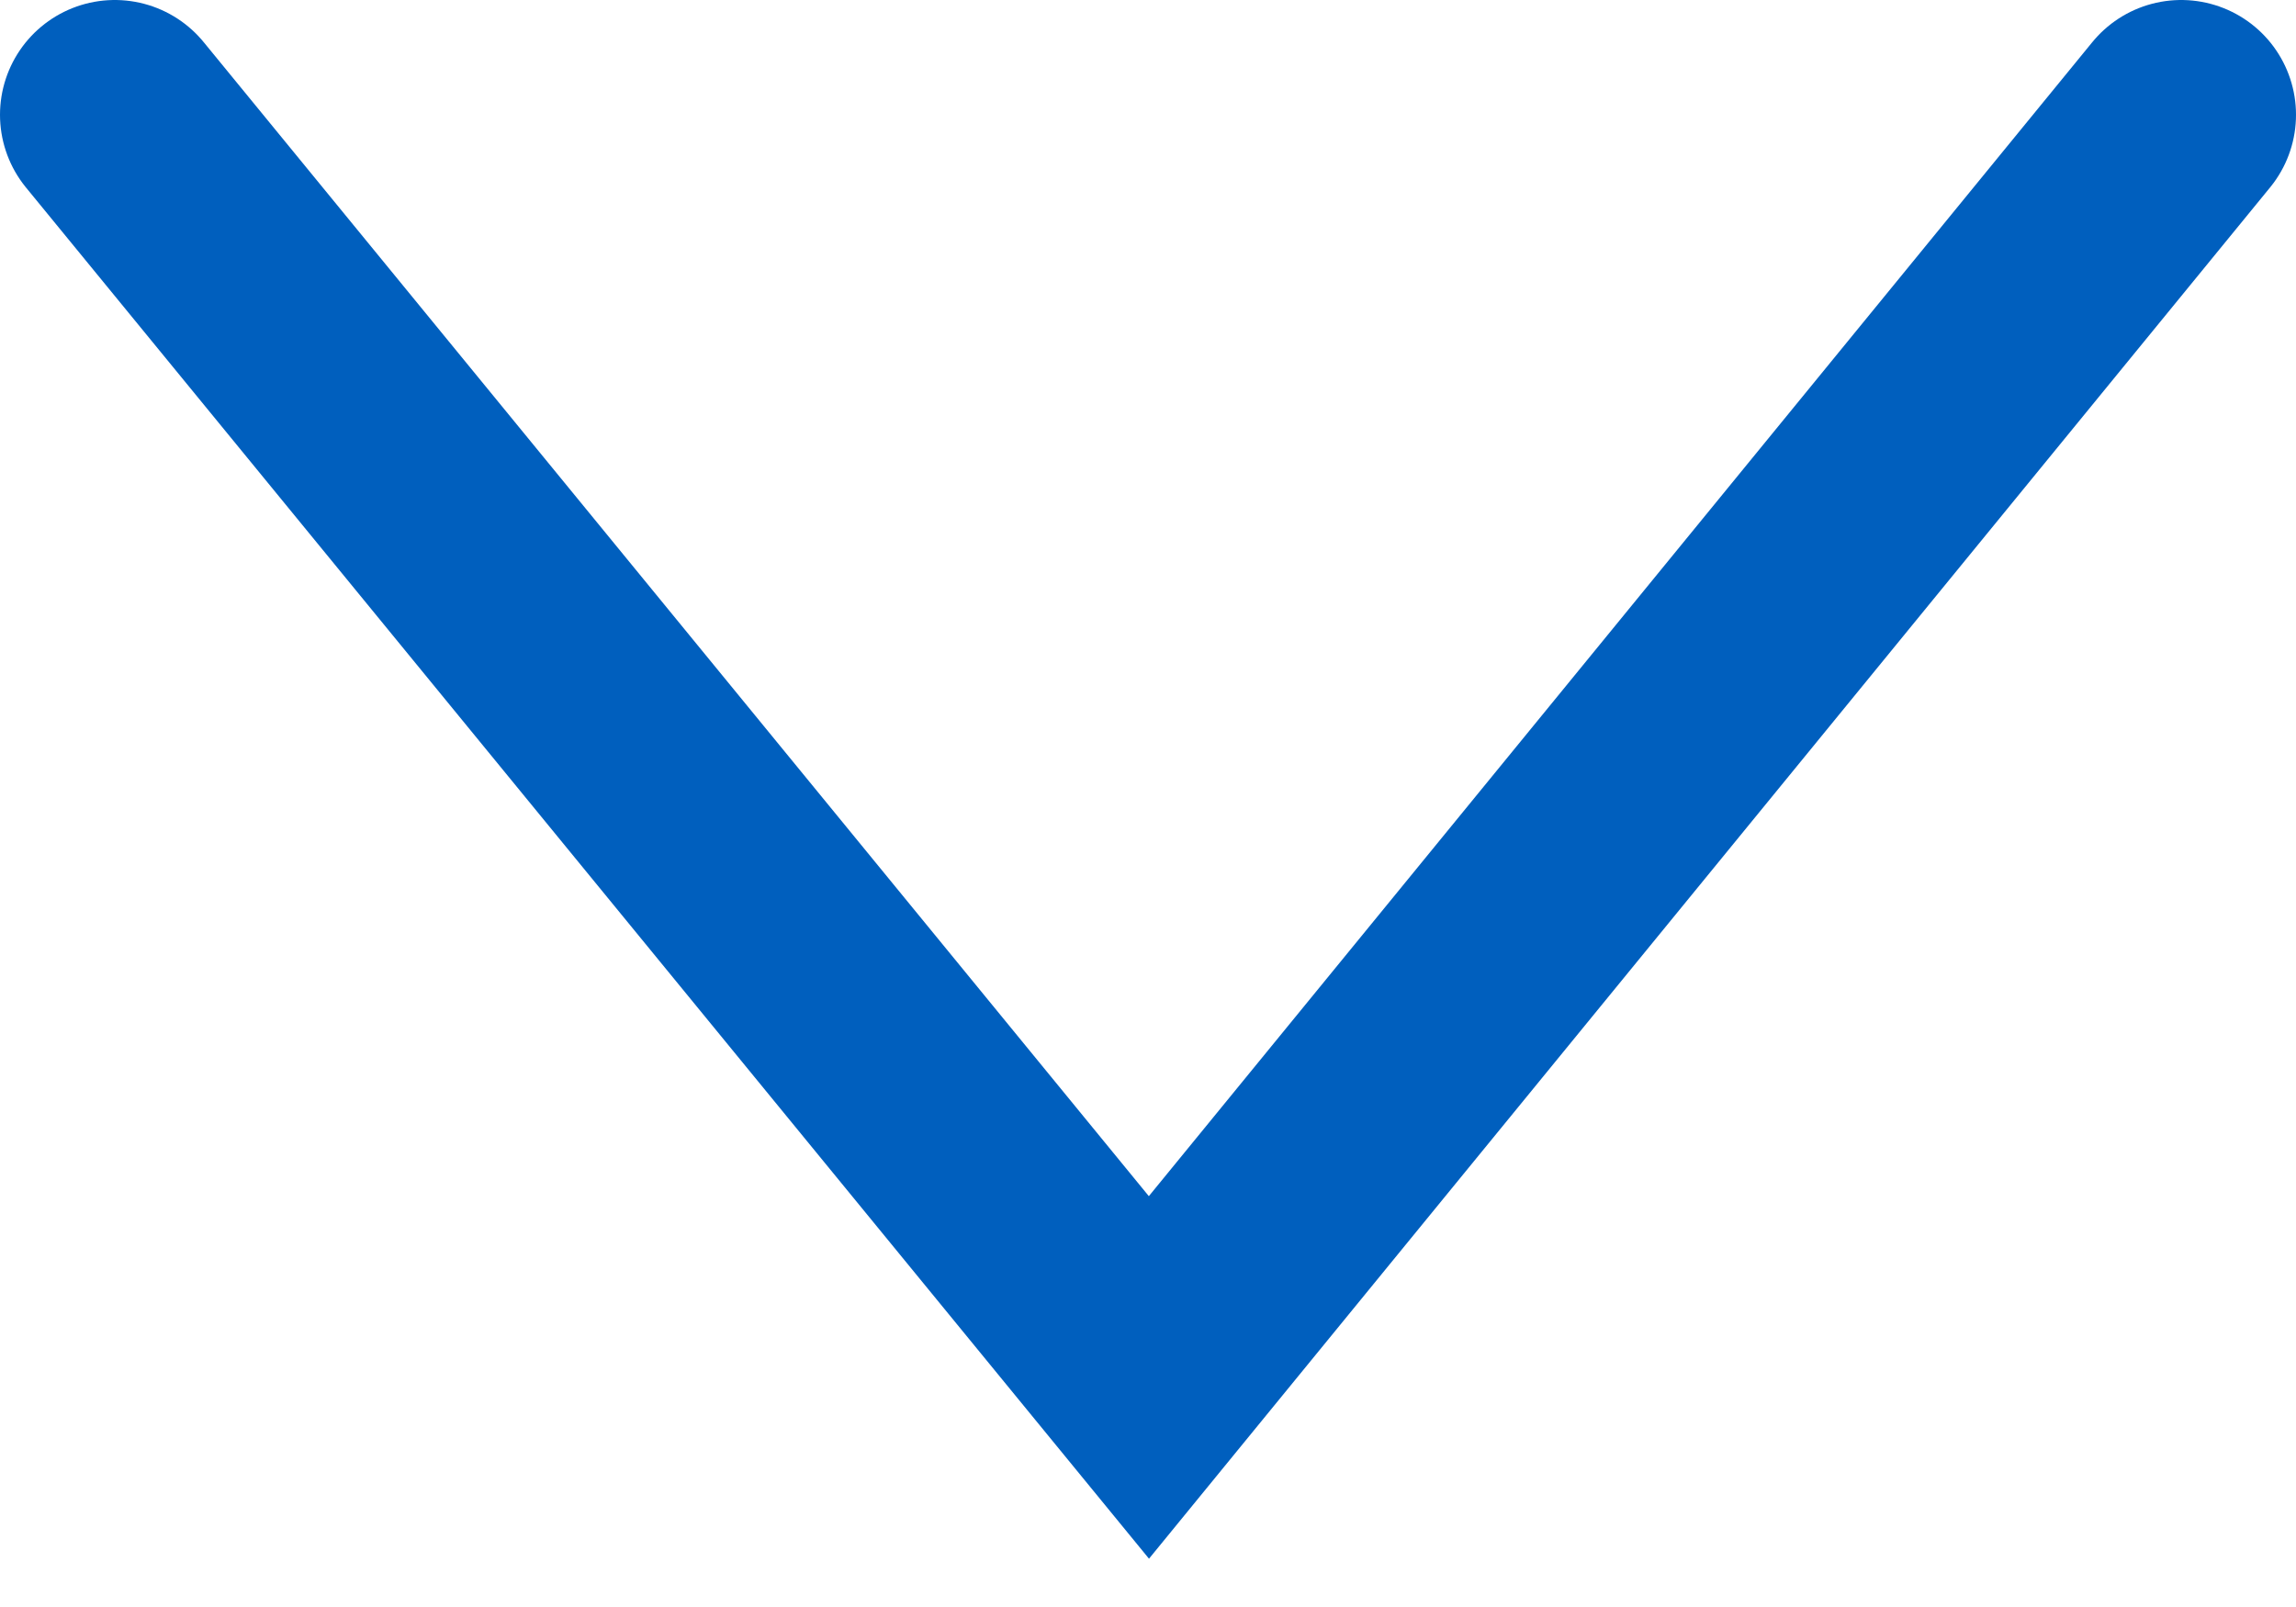<svg xmlns="http://www.w3.org/2000/svg" fill="none" viewBox="0 0 20 14" height="14" width="20">
<g clip-path="url(#clip0_84_65)">
<path stroke-linecap="round" stroke-width="2" stroke="#005FBE" d="M19 1L10.008 12L1 1"></path>
</g>
<defs>
<clipPath id="clip0_84_65">
<rect transform="matrix(1 0 0 -1 0 14)" fill="white" height="14" width="20"></rect>
</clipPath>
</defs>
</svg>
